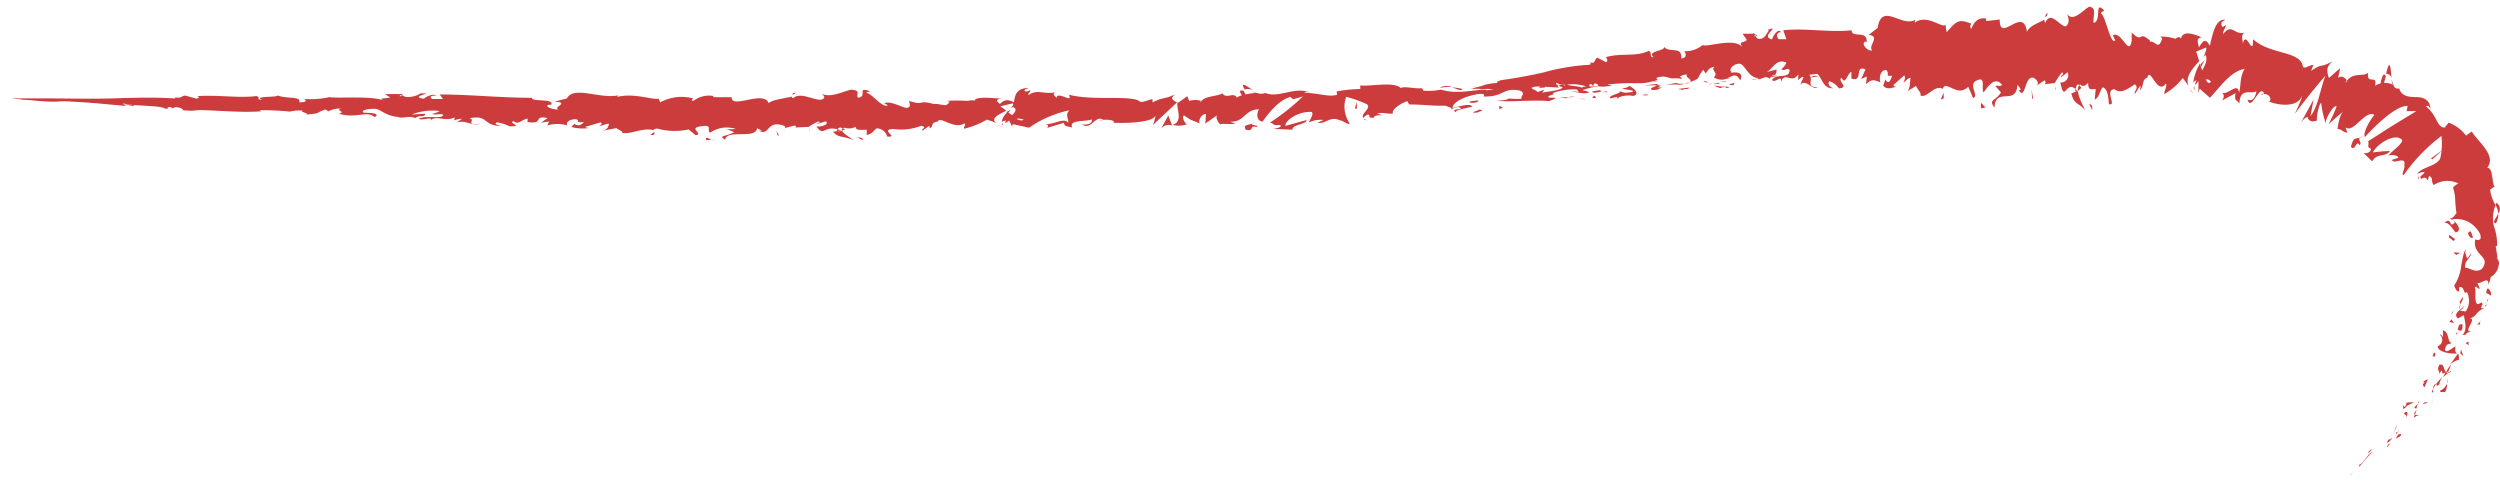 <?xml version="1.0" encoding="UTF-8"?><svg xmlns="http://www.w3.org/2000/svg" xmlns:xlink="http://www.w3.org/1999/xlink" height="40.4" preserveAspectRatio="xMidYMid meet" version="1.0" viewBox="26.9 107.6 202.2 40.4" width="202.2" zoomAndPan="magnify"><g fill="#cd3c3c" id="change1_1"><path d="M171.07,113.82H171l-.35,0C170.76,113.88,170.24,113.91,171.07,113.82Z" fill="inherit"/><path d="M171,113.82c.37,0-.24,0,0,0Z" fill="inherit"/><path d="M166.51,114.15l-.53.08C166.46,114.22,166.54,114.19,166.51,114.15Z" fill="inherit"/><path d="M164.64,114.15l.22.11h.21A1,1,0,0,0,164.64,114.15Z" fill="inherit"/><path d="M167.39,114.26c-.31.08-1,.2-.32.23C167.29,114.41,166.92,114.38,167.39,114.26Z" fill="inherit"/><path d="M166,114.28l-.6.1H166S165.84,114.31,166,114.28Z" fill="inherit"/><path d="M165.12 114.43L165.39 114.38 165.18 114.38 165.12 114.43z" fill="inherit"/><path d="M162.38,114.32a3.81,3.81,0,0,1-.81.1,8,8,0,0,0,1,0S162.73,114.3,162.38,114.32Z" fill="inherit"/><path d="M162.61,114.45a1.18,1.18,0,0,0,.52-.08,5,5,0,0,1-.58,0S162.53,114.46,162.61,114.45Z" fill="inherit"/><path d="M163.45,114.28h0C163.41,114.25,163.42,114.26,163.45,114.28Z" fill="inherit"/><path d="M163.45,114.28l-.32.09a2.37,2.37,0,0,0,.41-.06A.24.24,0,0,1,163.45,114.28Z" fill="inherit"/><path d="M158.08,114.77c.2.07,1.25.13.79.28-.74.11-.61,0-1-.08.32.16-.93.32-.75.59l.65-.14s-.22.12,0,.15c0-.15.67-.32,1.23-.21.54-.14.15-.57-.34-.82C158.63,114.61,158.63,114.66,158.08,114.77Z" fill="inherit"/><path d="M161,114.38h0c.05,0,.07,0,0,0h0s0,0,0,0c-.32,0-.06,0,0,0a0,0,0,0,0,0,0h0l-1.09.12c.23,0,.52,0,1,0-.17.15-.72.23-.37.38.67,0,.46-.14.86-.22-1.09.08.31-.09-.48-.14l.58-.06a5.25,5.25,0,0,1-.57,0Z" fill="inherit"/><path d="M166.51,114.77s0,0,0,0S166.38,114.78,166.51,114.77Z" fill="inherit"/><path d="M166.52,114.61l-.08,0a4.12,4.12,0,0,1-.91-.11,1.43,1.43,0,0,0,.52.22,1.11,1.11,0,0,1,.4-.08c.23,0,0,0,0,.09C166.63,114.71,167,114.63,166.52,114.61Z" fill="inherit"/><path d="M163.05,114.88l0-.07c.52,0,.41-.08.47-.13l-.91.12Z" fill="inherit"/><path d="M90.43,118.14l-.27.07A1.43,1.43,0,0,0,90.43,118.14Z" fill="inherit"/><path d="M92.37,118.17l0-.13C92.33,118.12,92.3,118.17,92.37,118.17Z" fill="inherit"/><path d="M128.22,114.87c-.39-.23-.84-.59-.79-.31l.13.27A1.28,1.28,0,0,1,128.22,114.87Z" fill="inherit"/><path d="M108.29,116.66l.12.09.26-.28Z" fill="inherit"/><path d="M107.51,117.69a2.39,2.39,0,0,0,.51.18Z" fill="inherit"/><path d="M79.82,118.26l-.32.26C80,118.53,79.78,118.39,79.82,118.26Z" fill="inherit"/><path d="M145.18,114.8a3.84,3.84,0,0,0-.84-.13C144.75,114.79,145.08,115,145.18,114.8Z" fill="inherit"/><path d="M91.21,115.09c-.16,0-.23.11-.23.17C91.15,115.22,91.25,115.16,91.21,115.09Z" fill="inherit"/><path d="M143.36,114.68l.18,0a4,4,0,0,1,.8-.06A1.33,1.33,0,0,0,143.36,114.68Z" fill="inherit"/><path d="M41.37,116.55l-.09,0S41.31,116.54,41.37,116.55Z" fill="inherit"/><path d="M30.64,115.48h0Z" fill="inherit"/><path d="M140.9,116.17h0C141,116.21,141,116.2,140.9,116.17Z" fill="inherit"/><path d="M62,116.93l0,0C61.66,117,61.78,117,62,116.93Z" fill="inherit"/><path d="M121.71 117.8L121.74 117.79 121.7 117.78 121.71 117.8z" fill="inherit"/><path d="M120.81,118a.79.79,0,0,1,.89-.25l-.31-.81Z" fill="inherit"/><path d="M108.06,117.73a.3.3,0,0,1-.08-.17C107.91,117.61,107.91,117.67,108.06,117.73Z" fill="inherit"/><path d="M79.88,118.21h0a.09.09,0,0,0,0,.06Z" fill="inherit"/><path d="M137.54,117.33a.7.7,0,0,1-.34-.13C137.19,117.27,137.27,117.32,137.54,117.33Z" fill="inherit"/><path d="M159.92,115.31c.08,0,.17,0,.24,0l0-.07C159.8,115.22,159.57,115.3,159.92,115.31Z" fill="inherit"/><path d="M155.67,115c.05.16.39.09.77,0h-.07C156.47,114.84,156.07,114.92,155.67,115Z" fill="inherit"/><path d="M156.53,115.05l.35,0C156.92,114.94,156.73,115,156.53,115.05Z" fill="inherit"/><path d="M155.65 115.5L156 115.53 155.86 115.33 155.65 115.5z" fill="inherit"/><path d="M153.6,115.55s.06-.06.16-.08c-.38,0-.79,0-.77,0Z" fill="inherit"/><path d="M154.25,115.41c-.11,0-.34,0-.49.06A1.63,1.63,0,0,0,154.25,115.41Z" fill="inherit"/><path d="M154.56 115.6L155.18 115.63 154.99 115.59 154.56 115.6z" fill="inherit"/><path d="M146.43,115.72l-.66.09c-.07.09.12.14.36.1S146.54,115.8,146.43,115.72Z" fill="inherit"/><path d="M148.16,116.43l.31-.13a.54.54,0,0,1-.3-.17Z" fill="inherit"/><path d="M146.53,116.47c-.06.09-1,.29-.11.23C146.48,116.61,147.14,116.51,146.53,116.47Z" fill="inherit"/><path d="M136.49 116.39L136.65 116.39 136.62 115.81 136.49 116.39z" fill="inherit"/><path d="M128.16,117.6c-.47.17-.72.09-.5.5.8.13.19-.39.9-.23C128.75,117.72,128,117.74,128.16,117.6Z" fill="inherit"/><path d="M128.16,117.6a1.63,1.63,0,0,0,.25-.1A1.2,1.2,0,0,0,128.16,117.6Z" fill="inherit"/><path d="M28.32 115.5L27.81 115.51 28.14 115.51 28.32 115.5z" fill="inherit"/><path d="M26.92,115.54h0Z" fill="inherit"/><path d="M96.68,118.94l0-.1c-.08-.12-.2-.12-.44-.14Z" fill="inherit"/><path d="M89.79 118.55L89.91 118.56 89.69 118.17 89.79 118.55z" fill="inherit"/><path d="M84,118.93c.23,0,.51-.05.75,0C84.24,119,84,118.46,84,118.93Z" fill="inherit"/><path d="M214.9,148l.1-.08Z" fill="inherit"/><path d="M216.99 146.06L217.23 145.73 217 146.01 216.99 146.06z" fill="inherit"/><path d="M217.82,145.15l-.08,0-.05.23c.38-.4.81-1,1.12-1.24C218.48,144.21,218.19,144.87,217.82,145.15Z" fill="inherit"/><path d="M219.94,143.72l.06,0,.19-.18C220.05,143.5,220.34,143.24,219.94,143.72Z" fill="inherit"/><path d="M220,143.69c-.19.2.19-.07,0,0Z" fill="inherit"/><path d="M220.86,142.75l-.18.32c.1,0,.35-.23.3-.12C221.21,142.66,221.1,142.67,220.86,142.75Z" fill="inherit"/><path d="M220.92,142.37l-.09.17S220.92,142.5,220.92,142.37Z" fill="inherit"/><path d="M220.73,142.69c0-.08,0,0-.11.19l.21-.34C220.75,142.54,220.67,142.49,220.73,142.69Z" fill="inherit"/><path d="M220.21,143c-.44.53-.24.56.22,0C220.24,143.12,220,143.29,220.21,143Z" fill="inherit"/><path d="M218.73,143.93l-.23.16-.1.22C218.45,144.2,218.79,144,218.73,143.93Z" fill="inherit"/><path d="M222.11,141.38c.13-.07.35-.24.46-.19,0-.06-.25,0-.35-.06Z" fill="inherit"/><path d="M222.22,141.13l.15-.38C222.13,141,222.13,141.1,222.22,141.13Z" fill="inherit"/><path d="M220.69,142.12c-.08.21-.16.42-.25.62.11-.23.23-.47.33-.72Z" fill="inherit"/><path d="M223.63,140.32a3.93,3.93,0,0,0,0-.49l0,.2Z" fill="inherit"/><path d="M224.25,139.2c0,.23.4,0,.38.17a1.41,1.41,0,0,0,.19-.76A1.07,1.07,0,0,1,224.25,139.2Z" fill="inherit"/><path d="M224.87,138.22a2.18,2.18,0,0,0-.05.39A1,1,0,0,0,224.87,138.22Z" fill="inherit"/><path d="M222.85,140.25a.57.57,0,0,0,.41-.11H223Z" fill="inherit"/><path d="M223,140.13h0l.23-.26Z" fill="inherit"/><path d="M221.34,141c0,.21.26.06.18.43C221.58,141.18,221.77,140.73,221.34,141Z" fill="inherit"/><path d="M222.3,140.71l.16-.45-.31.31S222.32,140.58,222.3,140.71Z" fill="inherit"/><path d="M222.46 140.26L222.58 140.15 222.53 140.06 222.46 140.26z" fill="inherit"/><path d="M224.19,138.68a1.4,1.4,0,0,1,.25-.58,4.38,4.38,0,0,0-.51.56C224,138.74,224,138.9,224.19,138.68Z" fill="inherit"/><path d="M223.58,139.38v0S223.54,139.36,223.58,139.38Z" fill="inherit"/><path d="M225.64,136.19l0,0,0,0Z" fill="inherit"/><path d="M223.86,138.67a.43.43,0,0,0-.16.38,2.65,2.65,0,0,1,.23-.39S223.89,138.62,223.86,138.67Z" fill="inherit"/><path d="M225.13,137.62a1.55,1.55,0,0,0-.32.2C224.94,137.78,225.17,137.69,225.13,137.62Z" fill="inherit"/><path d="M223.69,139.33v0C223.76,139.33,223.73,139.33,223.69,139.33Z" fill="inherit"/><path d="M223.69,139.33a1.34,1.34,0,0,0,0-.28,1.31,1.31,0,0,0-.11.29Z" fill="inherit"/><path d="M225.5,135.62c-.21.07-.81.65-.85.23.14-.55.31-.35.58-.53-.43.05-.18-.87-.74-1l0,.52c-.08,0-.13-.25-.25-.16a.54.54,0,0,1-.18.92c0,.45.93.65,1.6.58C225.53,136.12,225.44,136.07,225.5,135.62Z" fill="inherit"/><path d="M225.17,136.94v-.07l-.07.17a1.7,1.7,0,0,1,.68-.34c0-.32,0-.42-.1-.48Z" fill="inherit"/><path d="M224.2,137.1c-.24.45,0,.43,0,.74.41-.72,0,.28.48-.14a1.36,1.36,0,0,1-.2.4l.37-.28h0c-.05,0-.08,0,0,0h0l-.08-.09c.19-.17.09,0,.08.09l0,0h0l.32-.78a3,3,0,0,0-.43.67C224.5,137.45,224.61,137,224.2,137.1Z" fill="inherit"/><path d="M221.22,140.38a.06.06,0,0,1,.06,0C221.28,140.33,221.28,140.31,221.22,140.38Z" fill="inherit"/><path d="M221.48,140.51c.25-.22.74-.39.73-.33a1.47,1.47,0,0,0-.69,0,.32.32,0,0,1-.1.29c-.15.1-.08-.06-.14-.09,0,.13-.12.41.19.18Z" fill="inherit"/><path d="M223,138.5c-.26.29-.07.31,0,.41l.27-.64-.39.17Z" fill="inherit"/><path d="M225.89,136.18l.25.23c-.07-.18-.12-.36-.2-.56A2.88,2.88,0,0,1,225.89,136.18Z" fill="inherit"/><path d="M226.32 135.36L226.58 135.52 226.53 135.22 226.32 135.36z" fill="inherit"/><path d="M193.13,114.86l.05-.26C193.11,114.74,193.08,114.84,193.13,114.86Z" fill="inherit"/><path d="M220.33,113.89c-.07-.58-.09-1.37-.3-.86l-.15.53A.48.48,0,0,1,220.33,113.89Z" fill="inherit"/><path d="M204.87,112.81l.06.19.27-.53Z" fill="inherit"/><path d="M204,114.76a1.26,1.26,0,0,0,.31.42Z" fill="inherit"/><path d="M184.1,115.09l-.22.54C184.23,115.64,184.08,115.36,184.1,115.09Z" fill="inherit"/><path d="M228.77,125.66a1.4,1.4,0,0,0,.19-.8C228.78,125.28,228.41,125.61,228.77,125.66Z" fill="inherit"/><path d="M192.32,109a.38.38,0,0,0,.18-.35A.43.43,0,0,0,192.32,109Z" fill="inherit"/><path d="M228.82,124a1.08,1.08,0,0,0-.08.19,1.52,1.52,0,0,1,.22.7A.63.63,0,0,0,228.82,124Z" fill="inherit"/><path d="M148,114.13l-.33.08Z" fill="inherit"/><path d="M228.1,131.94c0,.21,0,0,0,0Z" fill="inherit"/><path d="M226.22,132.28a.36.36,0,0,1,.14.13A.23.23,0,0,0,226.22,132.28Z" fill="inherit"/><path d="M225.49,122.93v0C225.42,123,225.43,123,225.49,122.93Z" fill="inherit"/><path d="M227.84,132.19A1.37,1.37,0,0,0,228,132,1.26,1.26,0,0,0,227.84,132.19Z" fill="inherit"/><path d="M228,132.2l-.1.16C228,132.4,228,132.4,228,132.2Z" fill="inherit"/><path d="M228.18,131.66a1.77,1.77,0,0,1-.15.31s.06,0,.07,0Z" fill="inherit"/><path d="M171.05,113.41l0,0C170.84,113.56,170.92,113.52,171.05,113.41Z" fill="inherit"/><path d="M213.66,117.3l0,0,0,0Z" fill="inherit"/><path d="M213,117.52c.46-.61.58-.47.72-.27l.3-1.6Z" fill="inherit"/><path d="M228.91,128.5l-.16-1h.11a4.13,4.13,0,0,0-.24-1.56,2.77,2.77,0,0,1,.12-1.75,3.17,3.17,0,0,1-.44-1.25l.35-.25c-.23-.41-.1-1.53-.59-1.52.83-1-.88-2.23-1.24-2.94l-.46.34a3.18,3.18,0,0,0-1.41-1.05l-.33.4c-.35,0-.53-.35-.72-.72a3.27,3.27,0,0,0-.78-1c.17-.13.31.06.35.25,0-.82-.62-1-1.2-1s-1.15-.09-1.32-.7a.36.36,0,0,1-.47-.28.06.06,0,0,0,.06,0l-.07,0a4.13,4.13,0,0,0-.14-.42,1.49,1.49,0,0,0,.09.4,1.36,1.36,0,0,0-.7-.14l.16-.59h-.06c-.13-.31-.3.17-.38.63a1.35,1.35,0,0,0-.45.19c.23-1-.72,0-.55-1.07-.35.4-1.31-.13-1.81.83,0-.13,0-.22.12-.18-.2-.22-.41-.45-.74-.23l.16-.78-.91.8c-.18-.57-.24-.89.3-1.35-1.11.6-.78.1-1.74.78l.18-.48c-.26-.06-.84.49-.87,0-.3-1.14-2.72-.87-4-2.09,0,1.59-.55-.82-.83.36,0-.37-.19-.62.11-.89-.81.22-1-.81-1.71.13,0-.39.25-.51.21-.75-.08.07-.29.29-.34,0s.16-.29.31-.43c-.78-.06-1,1.06-1.25,2.12-.3-.57-.51-.53-.88.13-.08-.37-.26-.77.23-.82-.25-.09-1.55-.73-1.68.12-.06-.23-.36-.11-.44,0a3.69,3.69,0,0,0-1.22-.18l.14.16c-.34,1-.5.18-1,.25l0-.1c-1-.86-.49.31-1.47-.64v.66c-.21,1.38-.86-.91-1.52-.41l.19.38c-.36.45-.8-2-1.13-2.14-.07-.13.13-.19.24-.27-.84-.88-.17.83-.85,1-.09-.46.23-1.15-.21-1.26-.21-.37-1.38,1.42-1.94.53.12.35.23.71-.09,1-.47.1-1.22-1.35-1.68-.27a.46.46,0,0,1-.07-.27c-.37.27-1.18.44-1.41,1-.29-2.18-2.24,1-2.2-1l-1.1.12,0-.2c-.71-.12-1,.35-1.2.83-.17-.13-.05-.32,0-.42-1-.37-1.14-.28-2,.7l-.09-.62c-.23.36-1.5-.91-2.49-.15a.48.48,0,0,1,.1-.27c-1.11.74-2.76-1.47-3.1.69l-.72.56c1,.12-.11.92.29,1.25-.37.13-1-.59-.53-.72l.07.1c.13-1.09-1.21-.31-1.21-1-1.89.19-3.76-.2-5.53,0l.25.72-.62,0c-.17-.16-.25-.55.19-.57-.26-.39-.72.43-.72.59-.88-.2.28-.89,0-.88l-.36.1.09.08c-.27.33-.28.64-.81.66-.34-.1-.2-.41-.33-.42s0-.07-.2,0l-.78,0,.35.5c-.33.31-.73.05-.33.63-.6-.89-2.91,0-3.25-.22a2.16,2.16,0,0,1-1.51.5c.15.08.29.59-.22.58.08-1.08-1-.34-1.45-1,.41.42-1.42.35-.78.91-.43,0-.06-.35-.4-.52-1,.51-2.23.15-3.45.51,0,.1.22.22,0,.42-.24-.13-.47-.26-.71-.37-.23.1-.16.58-.64.35.07.06.18.16,0,.22a17.46,17.46,0,0,0-3.68.61c-1.22.29-2.46.49-3.69.67.33,0,.12,0-.13.1.16,0,0,.07,0,.1-.34,0-.69.08-1,.15-.17.11-1.08.28-1.18.34l.32-.08c-.43.11.61,0,.57.09a3.8,3.8,0,0,1,.93,0h.15l-.62.09v-.06c-1.15,0-2.34.41-3.67,0a5,5,0,0,1-1.42.08l-.13-.2c-.5.08-1.5-.2-1.7,0-.55-.57-2.41-.12-3.28-.22l0,.29a10.8,10.8,0,0,0-1.92.2l.05.26c-.63.23-1.65-.17-2.66-.14.06-.1.32-.08.51,0-1.23-.6-2.55.46-3.66,0a.88.88,0,0,1-.66,0l.06,0h-.11l-.38-.14a1.42,1.42,0,0,0,.32.14,5.26,5.26,0,0,0-.84.12l-.14-.3h-.07c-.31-.11-.25.14-.08.37a1.74,1.74,0,0,0-.41.18c-.26-.49-.83.17-1.17-.35-.21.25-1.58.2-1.74.74,0-.07-.11-.1.06-.11a1.58,1.58,0,0,0-1,0l-.15-.39-.76.54c-.47-.24-.66-.38-.21-.69-1.1.48-.9.18-1.84.65l0-.25c-.33,0-.87.36-1.08.14-.76-.49-3.75,0-5.69-.51.38.78-.91-.35-1,.26-.12-.18-.39-.29-.07-.45-1,.18-1.5-.29-2.18.22-.11-.18.21-.27.11-.38-.08,0-.31.16-.42.05s.15-.16.3-.24c-1,0-1.11.61-1.18,1.15-.52-.25-.77-.22-1.14.14-.18-.18-.48-.36.15-.43-.36,0-2.17-.26-2.2.18-.11-.11-.5,0-.59,0a13.05,13.05,0,0,0-1.65,0l.22.07c-.31.53-.65.12-1.28.18l0,0c-1.44-.37-.62.18-2-.25l.08.33c-.13.69-1.26-.42-2.09-.15l.3.18c-.45.24-1.26-.94-1.71-1-.1-.06.15-.1.29-.14-1.18-.41-.15.42-1,.52-.16-.23.21-.58-.38-.62-.3-.18-1.73.74-2.54.3.18.18.36.35-.06.48-.63.06-1.69-.66-2.27-.11-.08-.05-.11-.09-.11-.14-.48.14-1.56.24-1.86.53-.43-1.08-3,.52-3-.48l-1.48,0,0-.1a2.08,2.08,0,0,0-1.62.41c-.22-.07-.06-.16,0-.21a3.64,3.64,0,0,0-2.68.32l-.12-.31c-.32.17-2-.49-3.35-.13a.25.25,0,0,1,.15-.14c-1.53.35-3.65-.8-4.22.26l-1,.26c1.3.08-.2.45.33.63-.51.05-1.32-.33-.69-.38l.1,0c.24-.54-1.61-.2-1.57-.56-2.57,0-5.06-.27-7.46-.27l.27.37-.84,0c-.22-.09-.29-.29.31-.28-.32-.21-1,.18-1,.26-1.17-.15.47-.43.11-.44l-.49,0,.11,0a1.94,1.94,0,0,1-1.15.29c-.46-.07-.23-.22-.41-.23,0,0-.06,0-.28,0l-1.05,0,.42.27c-.47.13-1,0-.51.29-.71-.47-3.94-.18-4.38-.32a7.05,7.05,0,0,1-2.1.15c.2.05.31.31-.38.27.26-.53-1.26-.24-1.81-.6.49.24-2,.07-1.19.39-.58,0,0-.18-.47-.29-1.37.18-3-.1-4.72,0,0,.05.26.13-.11.21l-.89-.25c-.33,0-.31.28-.92.12.08,0,.21.1,0,.11-1.66-.11-3.36-.05-5.07,0s-3.41,0-5.1,0c.46,0,.15,0-.2,0,.23,0,0,0,0,0l-1.41,0c-.26,0-1.52,0-1.67,0h.45c-.59,0,.83.06.74.11.67,0,1.76.19,2.85.15.24,0-.21,0-.08,0a7,7,0,0,1,1.23,0h-.07c1.75.08,2.49.18,4.44.35l-.14-.1a3.76,3.76,0,0,1,.71.11c.48-.13-1.18-.08-.74-.21.55.22,3,.13,3.33.42.65,0-.18-.15.46-.12l.17.09.17-.09c.42,0,.63.14.65.21s-.29,0-.4,0a16,16,0,0,0,1.73.09l-.62-.08c1.77,0,3.92.25,5.63.11l-.13-.09a24.42,24.42,0,0,1,2.48.12l-.06,0a3.26,3.26,0,0,1,1.07-.08c-.37.09.67.23.2.32,1.41-.12.7-.11,1.64-.42l.21.16a2,2,0,0,1,1.06-.23c-.59.12.45.26-.21.42,1.5.42,2.24-.29,2.91.27.7-.45-1.29-.3-.9-.39-.32-.16.57-.33,1-.27s.81.63,2,.66c-.12,0-.13,0-.25,0,.45.14.89-.14,1.44.08.31-.29.72,0,.81-.35l-1.11.06a4.6,4.6,0,0,1,2.26-.28,1.9,1.9,0,0,1-.61.23c.3.13.59-.06.9.07-.1.4-1.35,0-2,.33.32.17,1.27-.25.93.17.49-.54,1.18.12,2-.29l-.05.25a1.74,1.74,0,0,1,.63-.13l-.43.31c.66-.26,1.27.28,1.9.15-1.32,0-.29-.31-.85-.51,1.61-.29,1,.65,2.66.63-.3,0-.77-.2-.43-.29a3.23,3.23,0,0,1,1,.32c1.21,0-.19-.27.33-.42.41.33.6-.11,1.13-.21v.28c1.39.21.38-.57,1.62-.32l-.53.37.65-.09-.14.32a2.72,2.72,0,0,1,1.62,0c-.16-.21.1-.51.71-.51.42.18-.24.26.63.24-.2.18-.41.4-.79.12,0,.1-.19.18-.23.27a3.44,3.44,0,0,0,1.44.08.85.85,0,0,1-.34-.08l1.26-.37c.2.12,0,.2-.11.28.25,0,.43-.15.81-.17-.1.24-.08.48-.62.58l1.21-.23c.08.1.61.3.45.38.67.16,1.64-.43,2.52-.22a.55.55,0,0,1,.33-.12,5.38,5.38,0,0,0,2.54.07l.55.46c.77-.09-.75-.58.54-.73.9-.13.33.39.65.53a2.35,2.35,0,0,1,2.07-.3,3.23,3.23,0,0,1-.75,0l.63.26c-.77.4-1.32.25-.73.61.1-.88,2.47,0,2.57-.93l.41.2c-.12,0-.14,0-.25,0,.81.43.6-.64,1.65-.5.37.07.62.2.37.31l.82-.22c.23,0,.18.18-.06.16l1.24-.06v0a5,5,0,0,1,.78-.44c.31.13-.16.09-.08.2l.69-.21c.28.24-.29.46-.77.42.64.92.57-.22,2,.32l-.65.11c.42.52.92.34,1.66.67-.18-.17-1.47-.82-.72-1a1.11,1.11,0,0,0,.89-.08c0,.33.39.25.89.24l0,.43c.53-.12.49-.34.81-.54a.91.91,0,0,1,.85.67c1,.07-.65-.54.47-.62a4.49,4.49,0,0,0,2.29-.26c.55.15-.1.26.1.39l.49-.35c.12,0,.08.11.06.17.41-.14,0-.44.68-.55.18-.48,1.34.69,2.14.15.2.12-.1.27,0,.43a6.73,6.73,0,0,0,1.84-.74l.78.29c-.57-.33.15-.71.78-1a4.8,4.8,0,0,0-.49-.36l1-.24c.12.08,0,.22-.15.41l.19-.11c.36.16.17.41-.09.65l-.36-.26c-.25.26-.48.55-.43.81a.74.74,0,0,1,.33-.12c-.06.07-.11.13-.08.18s.14-.05.31-.17l.23.48.06-.19,1.32.29a8.93,8.93,0,0,1,3.27-1.41c-.37.36-.08.58-.1,1-.41-.44-1.16.2-1.94.11.41,0,.32.25.21.32l1.39-.42c0,.34.3.26.66.39-.28-.67,1-.45,1.6-.66,0,.22-.1.45-.79.41.77.49,1-.8,1.73-.38-.17,0-.26,0-.33.09.4-.2,1.36-.06,1.13.14h-.17c1.12.07,3.41,0,3.57-.59a3.26,3.26,0,0,1-.21.78l2-1.88c-.17.47.51,1.58-.41,1.87a2,2,0,0,0,1.16-.05c-.19-.06-.46-.67-.22-.71.69.51.48.27,1.32.69-.27-.09,0-.83.45-.81-.06.11,0,.72-.11.8l1.06-.74c-.26.14,0,.61.21.8-.12-.13.92,0,1.21-.08l-.46-.16c1.21.08,1.18-1,2.38-1-.14.14-.34.89.27,1,.27-.36,1.2-1.73,2.26-2l.21.19.8-.23a17.4,17.4,0,0,1-2.66,2.11c.45.15.13.24.81.2.24.18-.37.29-.57.31l1.58.07c-.08-.41,1.2-.45,1.13-.78l-1.7.47c-.08-.4,1-1.18,2.09-1.13.28.15-.2.72-.18.85a2.15,2.15,0,0,1,1.16-.2l-.47.23c.63.13,1-.56,1.76-.21.26,0,.79.47.82.24a2.37,2.37,0,0,1-.27-2.13,9.64,9.64,0,0,1,1.67.6c.43.33-.62.83-.25,1.11,0-.1.24-.24.34-.28.27.08-.11.32.48.25.09-.38,1.2,0,.27-.33.57-.13.62.06,1.29,0-.22-.24.59-.84,1.16-1,0,.09.1.21.16.27,1.18,0,1.82.13,2.92.1.11.08.64.16.42.32a1.44,1.44,0,0,1,.64-.21c.66.27-.76.07-.25.41,0-.2.87-.31,1.35-.45-.16-.3-1.12,0-1.6.12,0-.43.81-.91,2-1.12.9-.13.4.25.56.19,1.72,0,1.43-.74,2.87-.49.57.23,0,.49.17.67a8.82,8.82,0,0,1-1.65-.09l.63.09a2.11,2.11,0,0,1-1,.12c.48.21,2.9-.07,4.23.07.23-.1.63-.2.44-.28l-.42,0c-.39-.17.77-.29.24-.36a4.89,4.89,0,0,1,2-.3l.16.25c0-.08-.52-.13-.74-.05.32-.12,1.23.29,1.57,0l-.56-.15a7.8,7.8,0,0,1,1.51-.35.08.08,0,0,1,0,0,1.6,1.6,0,0,0-.29,0c.43.19,1.13-.07,1.28,0l-.47-.1a14.09,14.09,0,0,1,1.76-.11h0l.52,0h.62l-.08,0,.23,0-.24,0a5.29,5.29,0,0,0,.9-.16,2.57,2.57,0,0,0,.4.06,1.36,1.36,0,0,0-.35-.07,2.64,2.64,0,0,0,.3-.1l-.11-.15c.71-.26.8,0,1.26,0l-.23.06a3.31,3.31,0,0,1,1,0c.16-.07-.09-.11-.14-.16a1.07,1.07,0,0,1,.61-.18c-.25.22.53.39.2.63.46-.18.6-.25.68-.35l.29-.11-.28.09a2.75,2.75,0,0,1,.42-.64l.19.3c.2-.29.21-.44.73-.56-.41.3.37.48-.08.86a1.12,1.12,0,0,0,1,.13s0,0,0,0l.35-.07h-.21c.41-.18.69-.43,1,.2.43-1-1-.49-.73-.7-.26-.29.36-.72.72-.65s.61.94,1.28,1.13l-.1,0,.15,0a.58.58,0,0,0,.23,0c-.09,0-.09.07-.17.07l0,0-.49.09h.17l.34-.07c.32.14.58-.36,1,0a.59.59,0,0,1,.07-.16c.67-.06.65-.12.08-.09.18-.14.38.09.39-.51l-.8.21c.45-.21.81-1.17,1.6-.75a1.49,1.49,0,0,1-.41.51c.24.23.42-.17.66.06,0,.81-1,.21-1.42.82.26.33.89-.59.7.27.28-1.11.88.14,1.42-.73v.22s-.05,0,0,0h0v.27a1.22,1.22,0,0,1,.31-.27h0l.12,0-.27.64c.45-.56,1,.48,1.4.18-1,0-.28-.59-.67-1l.64-.08c.4.28.46,1.26,1.34,1.16-.21,0-.58-.35-.34-.56a1.6,1.6,0,0,1,.77.58c.88-.1-.16-.54.2-.87.33.65.42-.26.8-.48l0,.55c1,.35.21-1.15,1.14-.73l-.35.77.46-.2-.07.63c.49-.47.66-.35,1.17-.16-.13-.4,0-1,.47-1,.32.33-.15.54.48.46-.13.36-.27.8-.57.28,0,.18-.12.35-.15.54.34.39.83.09,1.05.09a.45.45,0,0,1-.25-.14l.89-.79c.15.22,0,.39-.06.56.18-.06.3-.32.57-.37-.06.47,0,1-.41,1.18l.86-.52c.06.21.46.58.35.76.48.3,1.16-.91,1.8-.52a.4.4,0,0,1,.23-.25c.6.11,1.13.75,1.84.08l.4.91c.55-.19-.54-1.14.38-1.46.66-.27.24.78.47,1,.33-.44.9-1.36,1.49-.6-.2.17-.35,0-.54.09l.45.52c-.56.82-1,.51-.53,1.24.09-1.76,1.76-.1,1.86-1.87l.29.39c-.08,0-.1.08-.18.06.56.88.46-1.28,1.21-1,.26.15.44.42.25.62l.6-.41c.17,0,.12.35-.05.31l.9-.1v0a5.38,5.38,0,0,1,.6-.88c.21.27-.13.18-.08.41l.52-.41a.59.59,0,0,1-.59.83c.38,1.84.43-.43,1.37.69l-.48.2c.25,1,.63.7,1.11,1.38-.1-.35-.95-1.69-.4-2.11.15.14.34.22.65-.13,0,.65.25.51.61.5l-.08.86c.39-.22.39-.66.64-1,.42.12.46.79.51,1.36.67.19-.38-1.1.43-1.21.53.38.95.07,1.67-.39.37.33-.11.52,0,.78l.42-.65c.08,0,0,.23,0,.33.32-.23.11-.86.59-1,.23-.94.81,1.49,1.5.47.11.26-.13.52-.13.86a5,5,0,0,0,1.49-1.3l.48.64c-.32-.7.3-1.4.85-2-.1-.34-.19-.63-.25-.77l.81-.34c.06.15-.06.43-.23.77l.17-.18c.21.35,0,.82-.26,1.27l-.18-.56a4.05,4.05,0,0,0-.54,1.55.45.45,0,0,1,.27-.2.7.7,0,0,0-.11.34c0,.1.11-.08.26-.28l0,1,.1-.38.83.74c.82-.86,1.65-2.14,2.81-2.34-.4.64-.27,1.12-.45,1.93-.12-.92-.89.22-1.4,0,.27.14.14.52,0,.64l1.12-.61c-.15.66.11.53.3.85.07-1.35.89-.72,1.38-1-.08.44-.27.87-.72.67.31,1.08,1-1.4,1.35-.45-.11,0-.16-.1-.26.12.36-.34.95.14.7.47h-.11c.73.31,2.3.58,2.74-.43,0,.14-.49,1.25-.6,1.45.81-1.08,1.63-2.11,2.5-3.11-.41.86-.69,3.13-1.47,3.44.13.18.29.4.77.2-.07-.16.15-1.38.34-1.41a7.48,7.48,0,0,0,.37,1.66c-.1-.25.61-1.55.88-1.39a12.94,12.94,0,0,1-.66,1.45c.4-.36.81-.72,1.23-1.06-.28.17-.49,1.1-.5,1.53,0-.3.56.26.79.2l-.14-.42c.64.53,1.6-1.48,2.34-1-.23.19-1,1.45-.77,1.78.49-.55,2.43-2.58,3.45-2.51l-.09.42c.26,0,.53,0,.79,0l-2,1.22-1.89,1.21c.1.41-.16.43.23.62-.07.39-.48.36-.61.34.25.21.46.45.7.67.41-.71,1.09-.3,1.44-.84a13.26,13.26,0,0,0-1.39.12c.37-.71,1.84-1.64,2.38-1,0,.37-1,1-1.12,1.28.24-.17.87,0,.8.16l-.51.16c.13.43,1.18-.4,1,.46.09.15-.35,1,0,.7a13.94,13.94,0,0,1,3-3.09,5.21,5.21,0,0,1-.1,1.83c-.34.64-1.56.69-1.85,1.25a1.27,1.27,0,0,1,.58-.18c0,.24-.53.34-.25.57.65-.41.38.64.62-.24.4.18.11.4.38.74a2,2,0,0,1,2-.13,1.22,1.22,0,0,0-.44.34,3.37,3.37,0,0,1,.18,1.07,10,10,0,0,0,.1,1c-.15.11-.27.49-.6.4.14.08.4.13.46.36-.27.26-.3.13-.36,0s-.16-.26-.48,0c.43,0,.63.48.91.79.58-.14.09-.8-.28-1.06a2.11,2.11,0,0,1,1.32.21,2.25,2.25,0,0,1,.95,1c.22.74-.54.33-.41.45-.23,1.31,1.35,1.28.54,2.36-.57.36-1-.14-1.34-.1-.11-.57.48-.8.47-1.19a4.17,4.17,0,0,1-.29.44c-.12-.19-.26-.57-.09-.76-.23.17-.28.69-.41,1.28a3.65,3.65,0,0,1-.58,1.67c.11.21.19.54.41.46l0-.32c.44-.18.34.71.62.37a1.55,1.55,0,0,1-.09,1.58l-.52-.07c.14,0,.43-.26.35-.47.11.31-1,.62-.46,1.11l.47-.27c.09.49.31,1.18-.1,1.6.55,0,0-.13.71-.26-.4,0-.22-.29-.07-.58s.26-.59-.2-.47c.78-.13.54-.54,1.32-.85-.17,0-.39.07-.12-.34a.76.76,0,0,1-.11-.14l0,0,0,0s0,0,0,0a.6.6,0,0,1-.34.15c-.28-.33-.06-1-.19-1.33.16-.25.17.16.39.06l-.19-.44c.39.06.88-.58.9.12a3.8,3.8,0,0,0,.18-.6A1.33,1.33,0,0,0,229,129C229.14,128.73,228.6,128.2,228.91,128.5ZM59.31,115.29l.17.06C59.1,115.42,59.21,115.36,59.31,115.29Zm35.27,2.85c.21-.37.38-.19.69-.08C95.08,118.12,94.72,118.33,94.58,118.14Zm14.53-.93a1,1,0,0,1,.58.07C109.56,117.39,109.34,117.33,109.11,117.21Zm40.66-2.46c-.41-.08-.26,0,0,0Zm2,.33c-.35,0,.14-.11-.05-.2l-.47.17c-.05-.2-.94-.32-.12-.45h-.74l-.1,0c.44,0,.81,0,1.21,0-.15.07-.19.14.25.08a.09.09,0,0,0,.12-.06l1.11.06-.07-.09h0l-.06-.09h.26l-.12.07h0s0,0,0,0a.79.79,0,0,1,.31.12C153,114.94,152.05,115,151.74,115.08Zm1.66-.55c0-.16-.89.06-.63-.23a1.16,1.16,0,0,0,.69.15S153.52,114.52,153.4,114.53Zm1.6.26c-.47-.29-.83-.17-1.39-.34a3.17,3.17,0,0,1,1.56.15C154.89,114.62,154.73,114.66,155,114.79Zm.45-.19c0-.08-.16-.18.13-.19l.14.14.1-.2a.77.77,0,0,1,.28.08C156.27,114.58,155.85,114.59,155.45,114.6Zm13.41-4.23.13.1C168.73,110.64,168.8,110.51,168.86,110.37Zm1.38,3.61c.1,0,.12,0-.05,0C170.2,114,170.22,114,170.24,114Zm3.09-.12a.54.54,0,0,1,.58-.08Zm21.39,1c.19-.73.29-.37.5-.15C195.08,114.82,194.8,115.23,194.72,114.84Zm10.57-.84c.13,0,.27,0,.4.2C205.55,114.4,205.42,114.27,205.29,114Zm23.11,15.65v0C228.63,129.32,228.54,129.43,228.4,129.65Z" fill="inherit"/><path d="M204.39,114.9a1.37,1.37,0,0,1,0-.35A.28.28,0,0,0,204.39,114.9Z" fill="inherit"/><path d="M184.14,115h0a.36.36,0,0,0,0,.11Z" fill="inherit"/><path d="M222.5,122.16a.62.62,0,0,1,.08-.33A.24.24,0,0,0,222.5,122.16Z" fill="inherit"/><path d="M227.24,133.84c.09,0,.24,0,.19.12l.09-.44A.6.6,0,0,1,227.24,133.84Z" fill="inherit"/><path d="M223.71,136.21c0,.08-.06.12-.05.19l.14.06C223.92,136.23,223.89,136,223.71,136.21Z" fill="inherit"/><path d="M226.07,133.84c-.31-.09-.32.18-.4.47a.13.13,0,0,1,0-.05C226.06,134.51,226.07,134.18,226.07,133.84Z" fill="inherit"/><path d="M225.65,134.37a.8.8,0,0,1-.11.25C225.68,134.72,225.62,134.53,225.65,134.37Z" fill="inherit"/><path d="M228,131.21c-.14.12.41.21.24.25C228.67,131.73,228.06,130.38,228,131.21Z" fill="inherit"/><path d="M225.4 133.71L225.17 133.44 225 133.65 225.4 133.71z" fill="inherit"/><path d="M226.06,131.66a3.42,3.42,0,0,1-.26.4c.07,0,.09.08.09.15C226,132,226.2,131.69,226.06,131.66Z" fill="inherit"/><path d="M225.83,132.58a1,1,0,0,0,.06-.37A.65.65,0,0,0,225.83,132.58Z" fill="inherit"/><path d="M225.37 132.66L225.11 133.04 225.24 132.94 225.37 132.66z" fill="inherit"/><path d="M226.92,126.81l-.18-.49c-.17,0-.27.1-.18.28S226.76,126.9,226.92,126.81Z" fill="inherit"/><path d="M225.34,128l.22.23c.1-.11.21-.11.37-.17Z" fill="inherit"/><path d="M225,126.85c.18,0,.35.47.46.06C225.25,126.87,224.86,126.32,225,126.85Z" fill="inherit"/><path d="M223.53 120.41L223.62 120.5 224.48 119.71 223.53 120.41z" fill="inherit"/><path d="M217.78,118.73c-.43.14-.51-.07-.74.73.33.47.46-.65.7-.11C218,119.14,217.55,118.9,217.78,118.73Z" fill="inherit"/><path d="M217.78,118.73a1.33,1.33,0,0,0,.23-.1A.5.5,0,0,0,217.78,118.73Z" fill="inherit"/><path d="M146.37 114.52L146.01 114.63 146.25 114.57 146.37 114.52z" fill="inherit"/><path d="M145.6,114.77l-.22.06.3-.08Z" fill="inherit"/><path d="M195.87,116l.25.51,0-.21C196.12,116.08,196,116.06,195.87,116Z" fill="inherit"/><path d="M191.26 115.57L191.34 115.59 191.21 114.81 191.26 115.57z" fill="inherit"/><path d="M187.12,116.36c.16,0,.36-.12.53-.08C187.28,116.39,187.07,115.42,187.12,116.36Z" fill="inherit"/></g></svg>